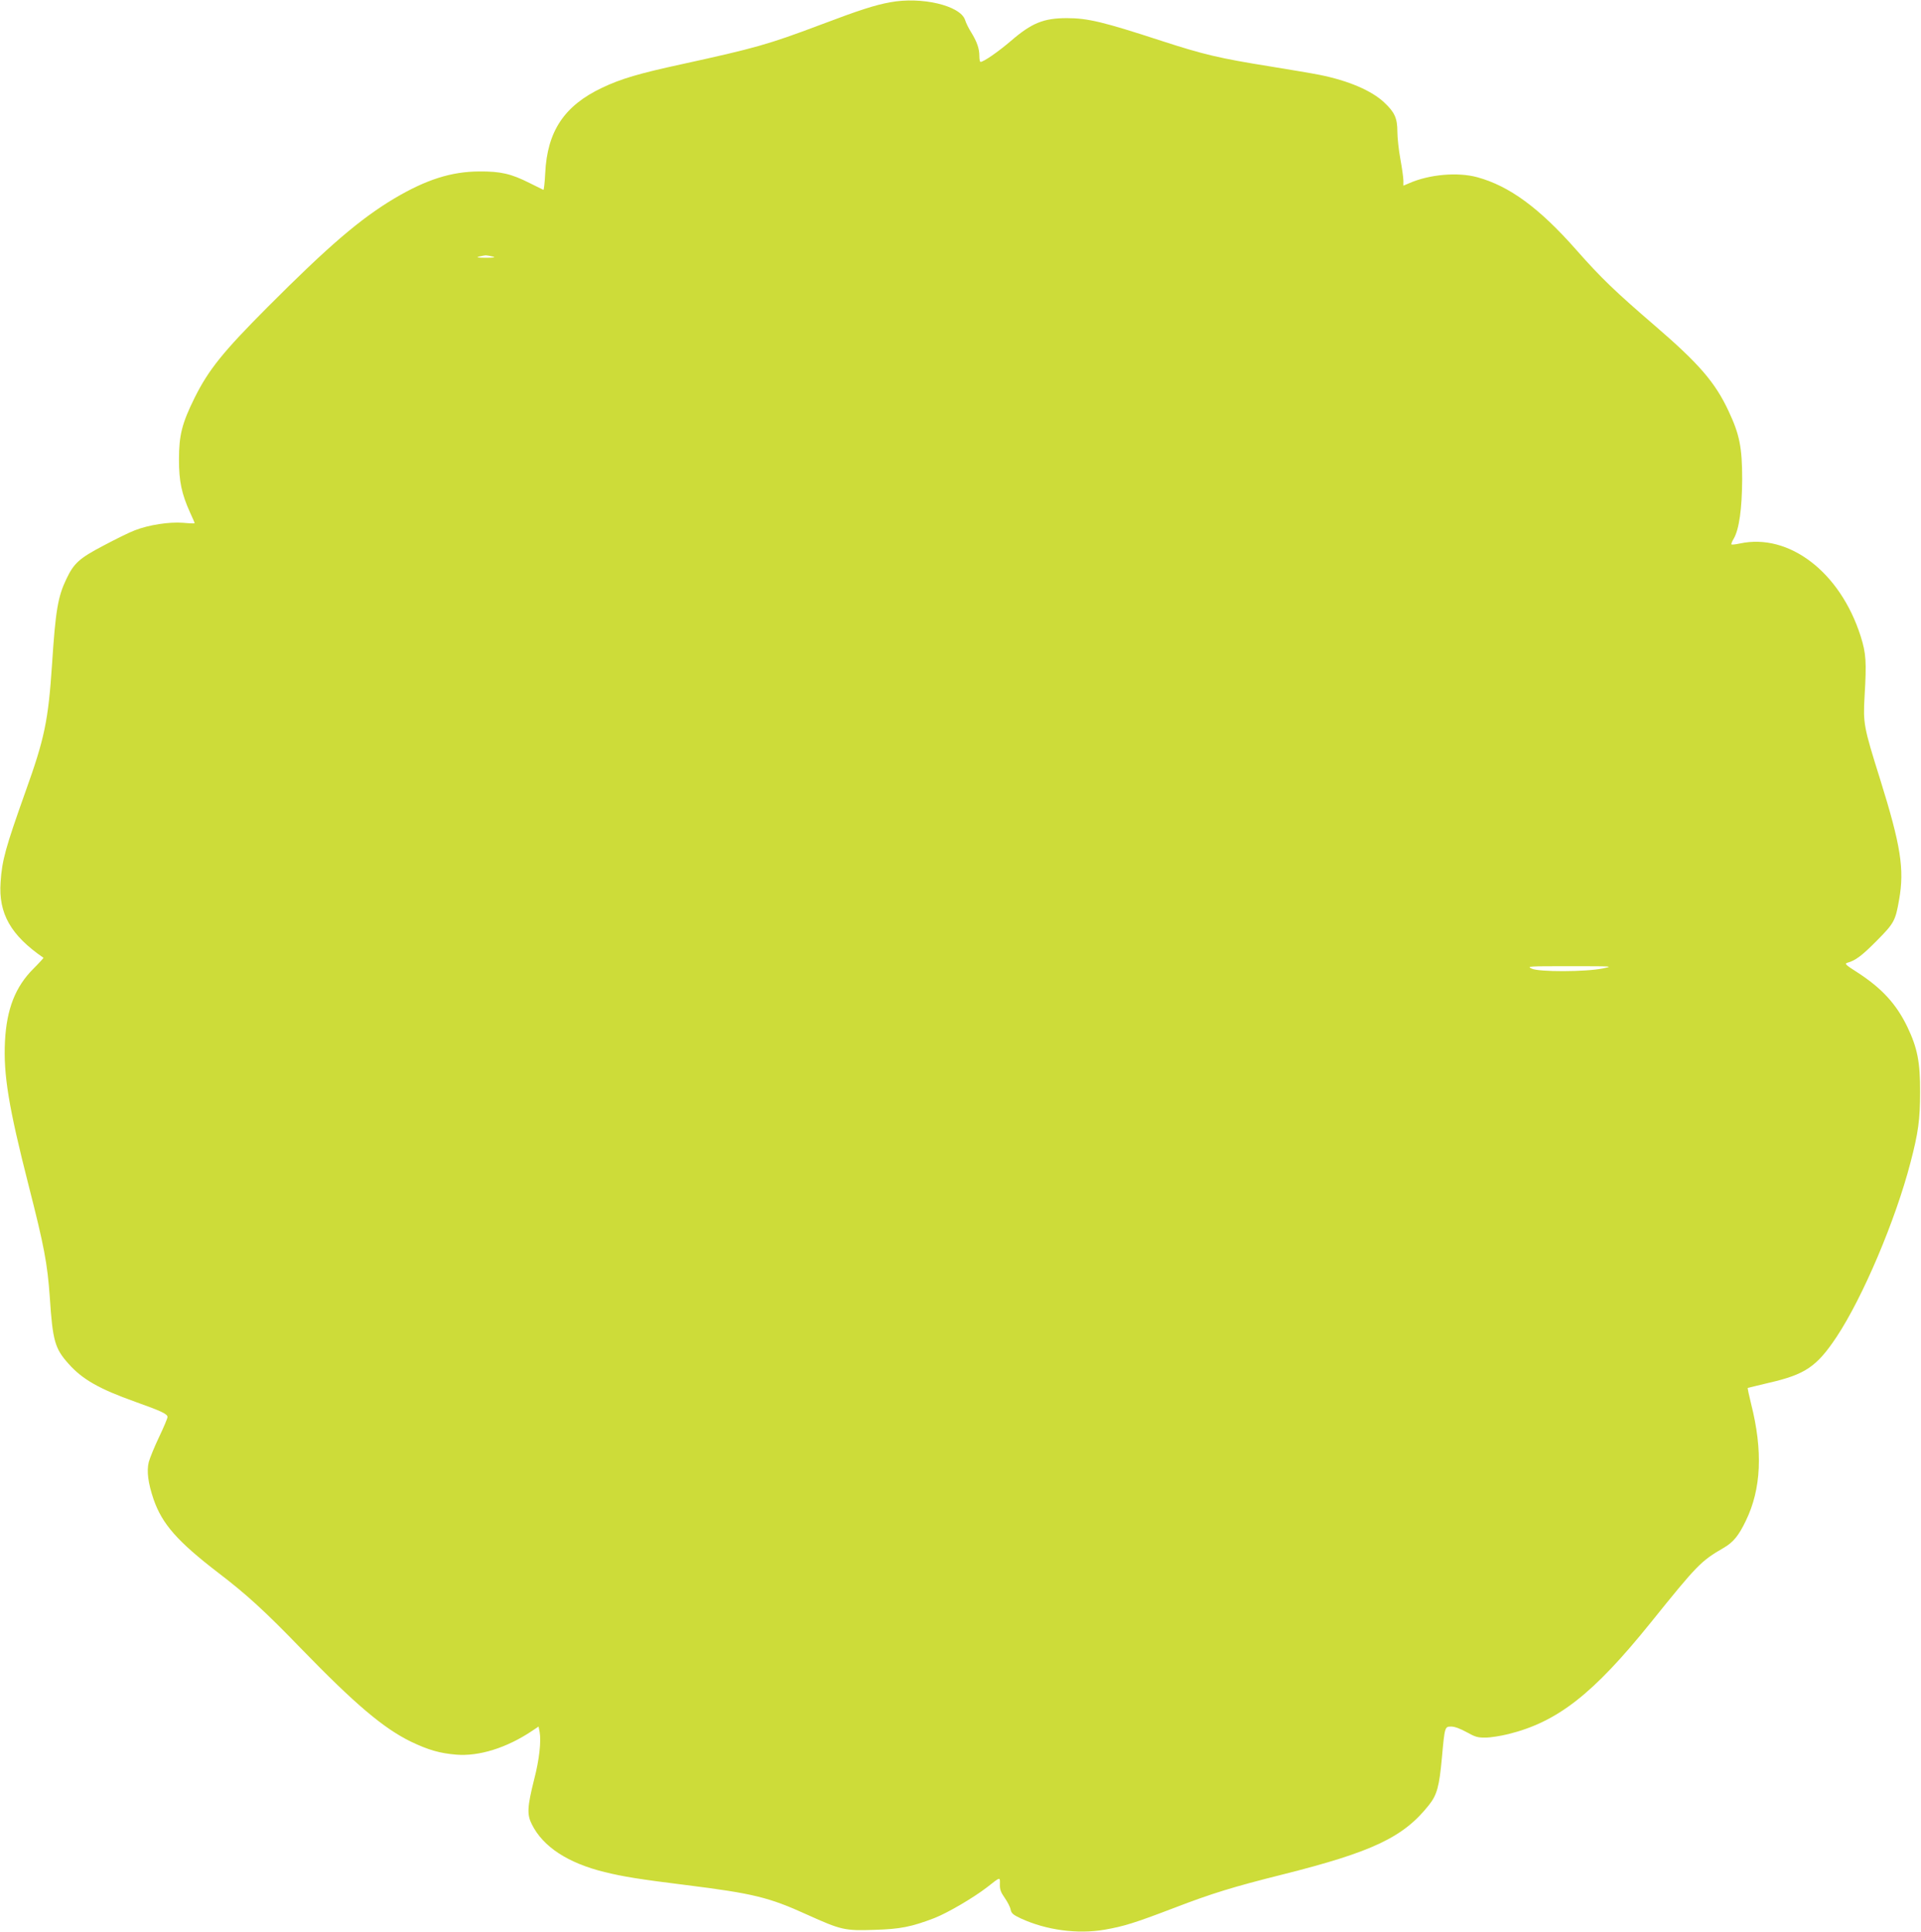 <?xml version="1.0" standalone="no"?>
<!DOCTYPE svg PUBLIC "-//W3C//DTD SVG 20010904//EN"
 "http://www.w3.org/TR/2001/REC-SVG-20010904/DTD/svg10.dtd">
<svg version="1.0" xmlns="http://www.w3.org/2000/svg"
 width="1273pt" height="1280pt" viewBox="0 0 1273 1280"
 preserveAspectRatio="xMidYMid meet">
<g transform="translate(0,1280) scale(0.1,-0.1)"
fill="#cddc39" stroke="none">
<path d="M5899 12785 c-103 -19 -205 -52 -464 -150 -345 -130 -431 -154 -920
-261 -281 -61 -400 -96 -524 -155 -252 -119 -365 -289 -378 -567 -3 -62 -9
-111 -12 -110 -3 2 -44 22 -91 45 -123 62 -192 78 -335 77 -185 -1 -351 -54
-562 -179 -226 -135 -435 -314 -839 -719 -297 -298 -391 -415 -484 -601 -84
-170 -104 -248 -104 -410 0 -143 17 -226 74 -352 17 -36 30 -67 30 -70 0 -2
-35 -1 -77 3 -93 7 -228 -14 -320 -50 -35 -13 -128 -59 -207 -101 -160 -84
-196 -116 -246 -221 -56 -117 -72 -208 -95 -564 -25 -376 -50 -494 -176 -845
-132 -371 -156 -456 -165 -600 -15 -208 68 -353 284 -501 2 -1 -27 -33 -65
-71 -121 -120 -179 -268 -190 -483 -11 -221 24 -434 157 -956 103 -403 124
-516 140 -739 19 -291 34 -341 125 -442 91 -103 205 -167 441 -251 174 -62
214 -81 214 -101 0 -9 -25 -68 -56 -133 -31 -65 -61 -139 -68 -165 -15 -60 -5
-139 32 -248 57 -164 159 -279 427 -485 190 -145 310 -255 548 -501 360 -371
548 -530 730 -619 115 -55 191 -77 299 -86 152 -13 337 45 505 158 l42 28 7
-36 c11 -61 -2 -183 -36 -313 -46 -184 -49 -234 -15 -300 74 -148 238 -255
481 -315 122 -30 232 -48 539 -86 447 -56 550 -81 803 -196 226 -102 250 -108
447 -101 172 5 245 20 397 78 89 35 258 134 350 205 89 70 85 69 84 19 -1 -34
6 -53 32 -90 18 -26 36 -60 39 -77 5 -25 16 -35 67 -59 169 -78 376 -106 556
-75 130 23 198 44 465 146 245 94 387 138 715 220 597 150 801 247 970 461 53
67 68 124 85 311 19 209 19 208 63 208 22 0 59 -14 101 -37 57 -32 74 -37 126
-36 34 0 101 11 150 23 327 81 563 266 945 740 308 383 332 407 482 494 64 37
100 81 147 179 103 211 114 464 35 776 -14 56 -24 104 -22 105 2 1 65 16 141
34 240 55 317 107 449 306 173 262 389 771 488 1152 52 198 64 286 64 469 1
197 -18 292 -84 430 -73 152 -169 257 -333 363 -77 49 -85 57 -65 63 53 14 97
47 196 147 114 115 123 132 147 271 36 202 11 359 -125 795 -110 350 -114 373
-104 551 14 231 10 286 -26 400 -135 424 -474 684 -800 614 -28 -6 -54 -9 -56
-6 -3 2 4 20 15 38 36 62 55 198 56 394 0 210 -17 296 -90 451 -89 191 -197
315 -486 564 -266 229 -357 316 -523 504 -245 278 -444 424 -657 482 -129 35
-317 19 -451 -40 l-38 -16 0 33 c0 19 -9 83 -20 143 -11 60 -20 142 -20 182 0
89 -18 129 -88 194 -83 78 -237 144 -427 182 -44 9 -192 34 -328 56 -337 54
-442 79 -722 170 -383 125 -486 150 -625 150 -154 0 -233 -32 -371 -151 -84
-72 -181 -139 -201 -139 -5 0 -8 17 -8 39 0 48 -15 93 -53 155 -17 26 -36 65
-42 85 -33 95 -290 155 -496 116z m-2634 -1685 c22 -5 9 -8 -45 -8 -54 0 -67
3 -45 8 17 4 37 8 45 8 8 0 29 -4 45 -8z m7355 -4717 c-112 -23 -423 -24 -470
-1 -34 16 -23 16 255 16 287 0 289 0 215 -15z"/>
</g>
</svg>

